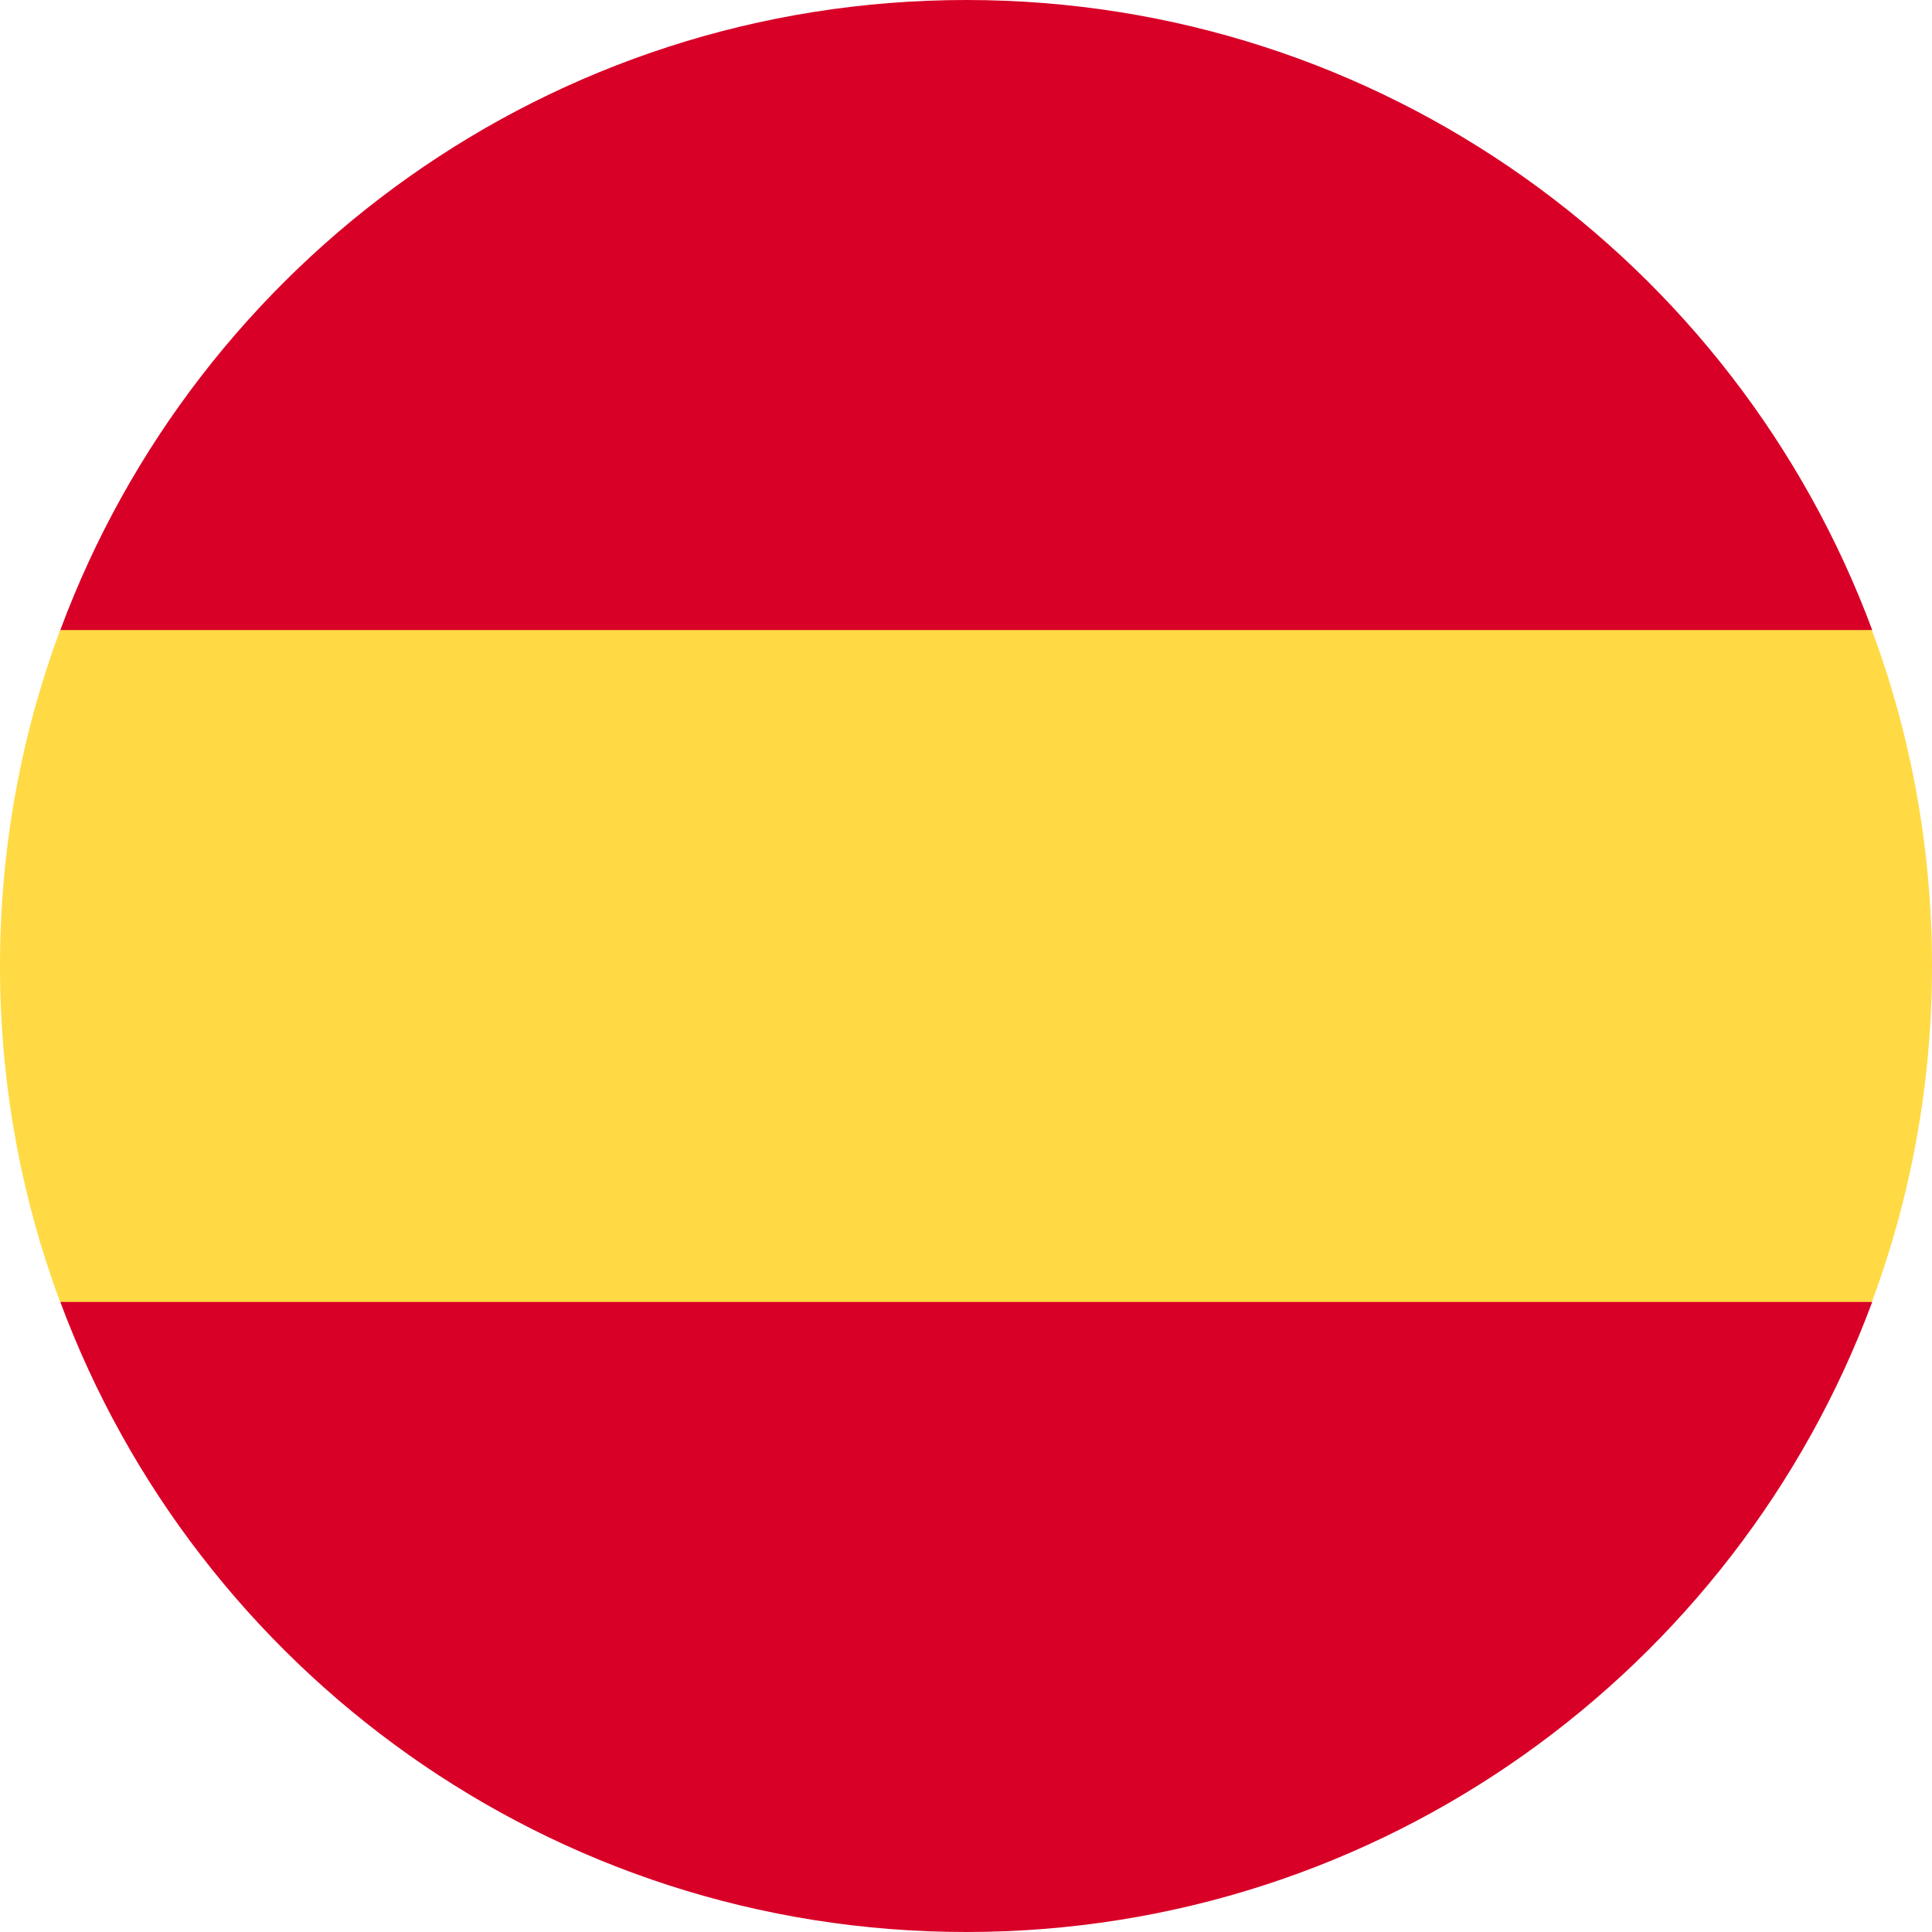 <svg width="18" height="18" viewBox="0 0 18 18" fill="none" xmlns="http://www.w3.org/2000/svg">
<g clip-path="url(#clip0_14016_29436)">
<path d="M0 9C0 10.101 0.198 11.155 0.56 12.13L9 12.913L17.44 12.13C17.802 11.155 18 10.101 18 9C18 7.899 17.802 6.845 17.44 5.87L9 5.087L0.56 5.87C0.198 6.845 0 7.899 0 9H0Z" fill="#FFDA44"/>
<path d="M17.443 5.87C16.171 2.442 12.872 0 9.003 0C5.133 0 1.834 2.442 0.562 5.87H17.443Z" fill="#D80027"/>
<path d="M0.562 12.13C1.834 15.557 5.133 18 9.003 18C12.872 18 16.171 15.557 17.443 12.13H0.562Z" fill="#D80027"/>
</g>
<defs>
<clipPath id="clip0_14016_29436">
<rect width="18" height="18" fill="white"/>
</clipPath>
</defs>
</svg>
